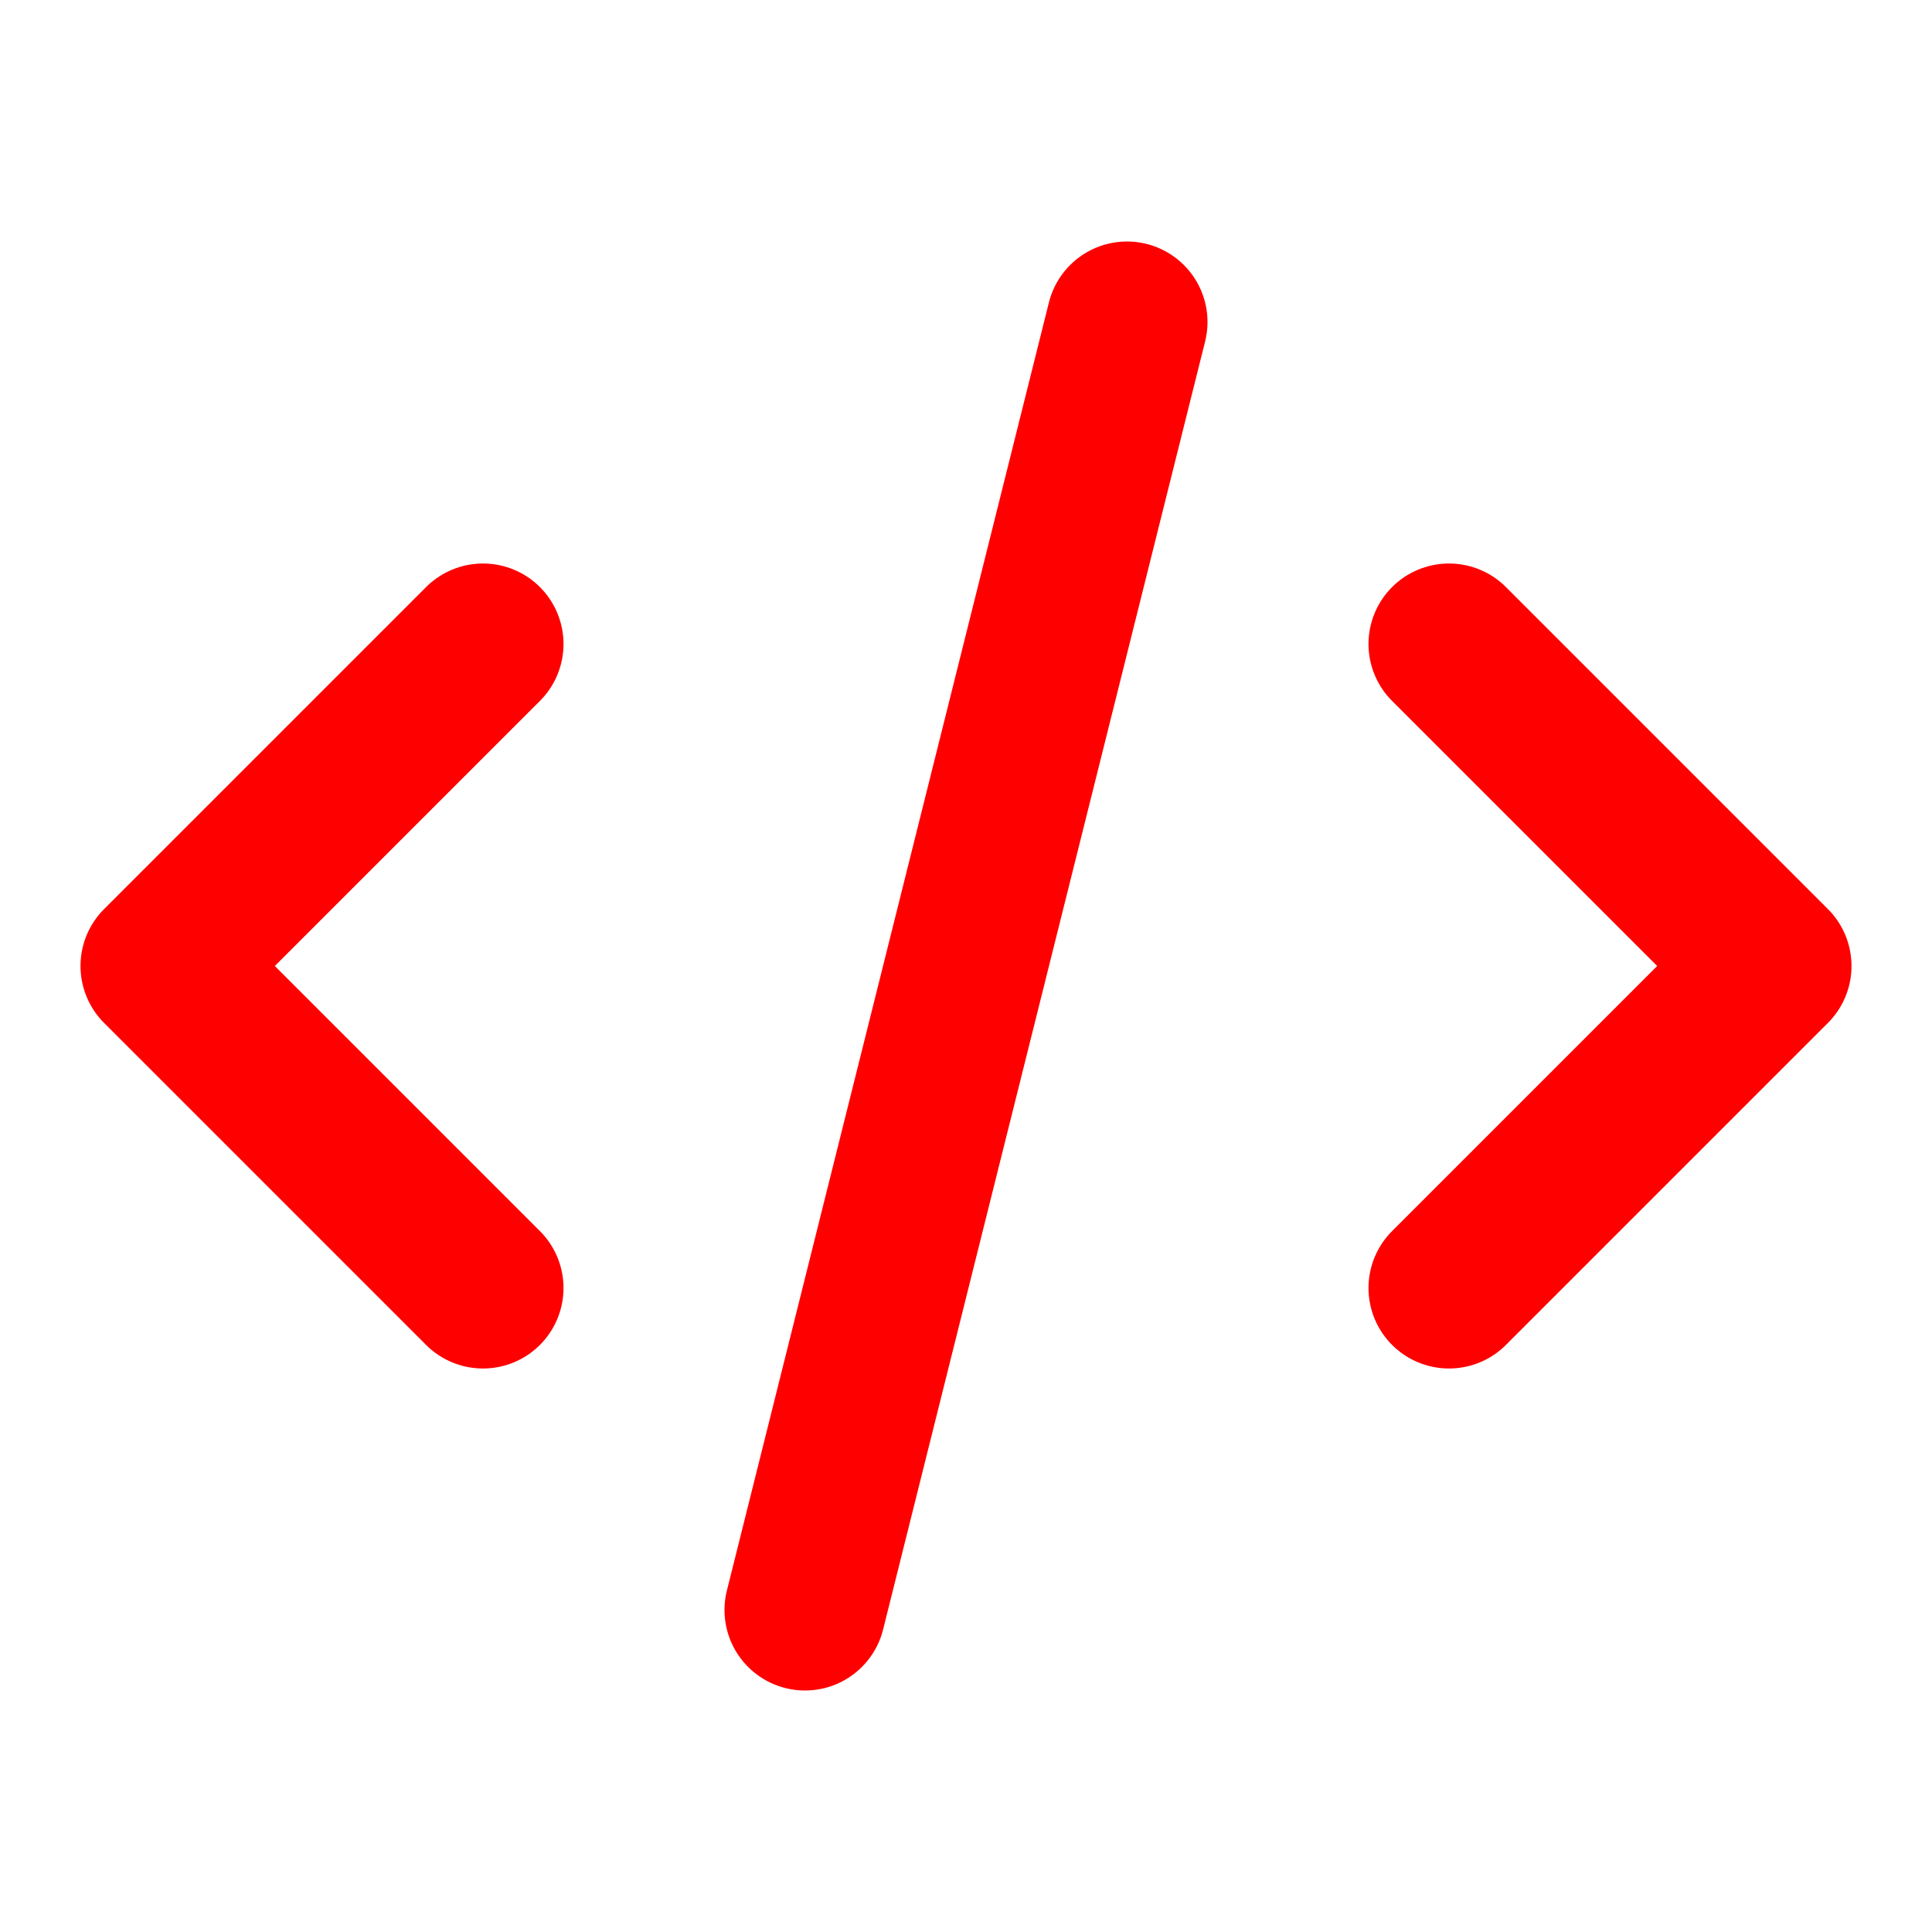 <svg width="24" height="24" viewBox="0 0 24 24" fill="none" xmlns="http://www.w3.org/2000/svg">
  <path d="M10 20L14 4M18 8L22 12L18 16M6 16L2 12L6 8" stroke="#ff0000" stroke-width="2" stroke-linecap="round" stroke-linejoin="round"/>
</svg>
